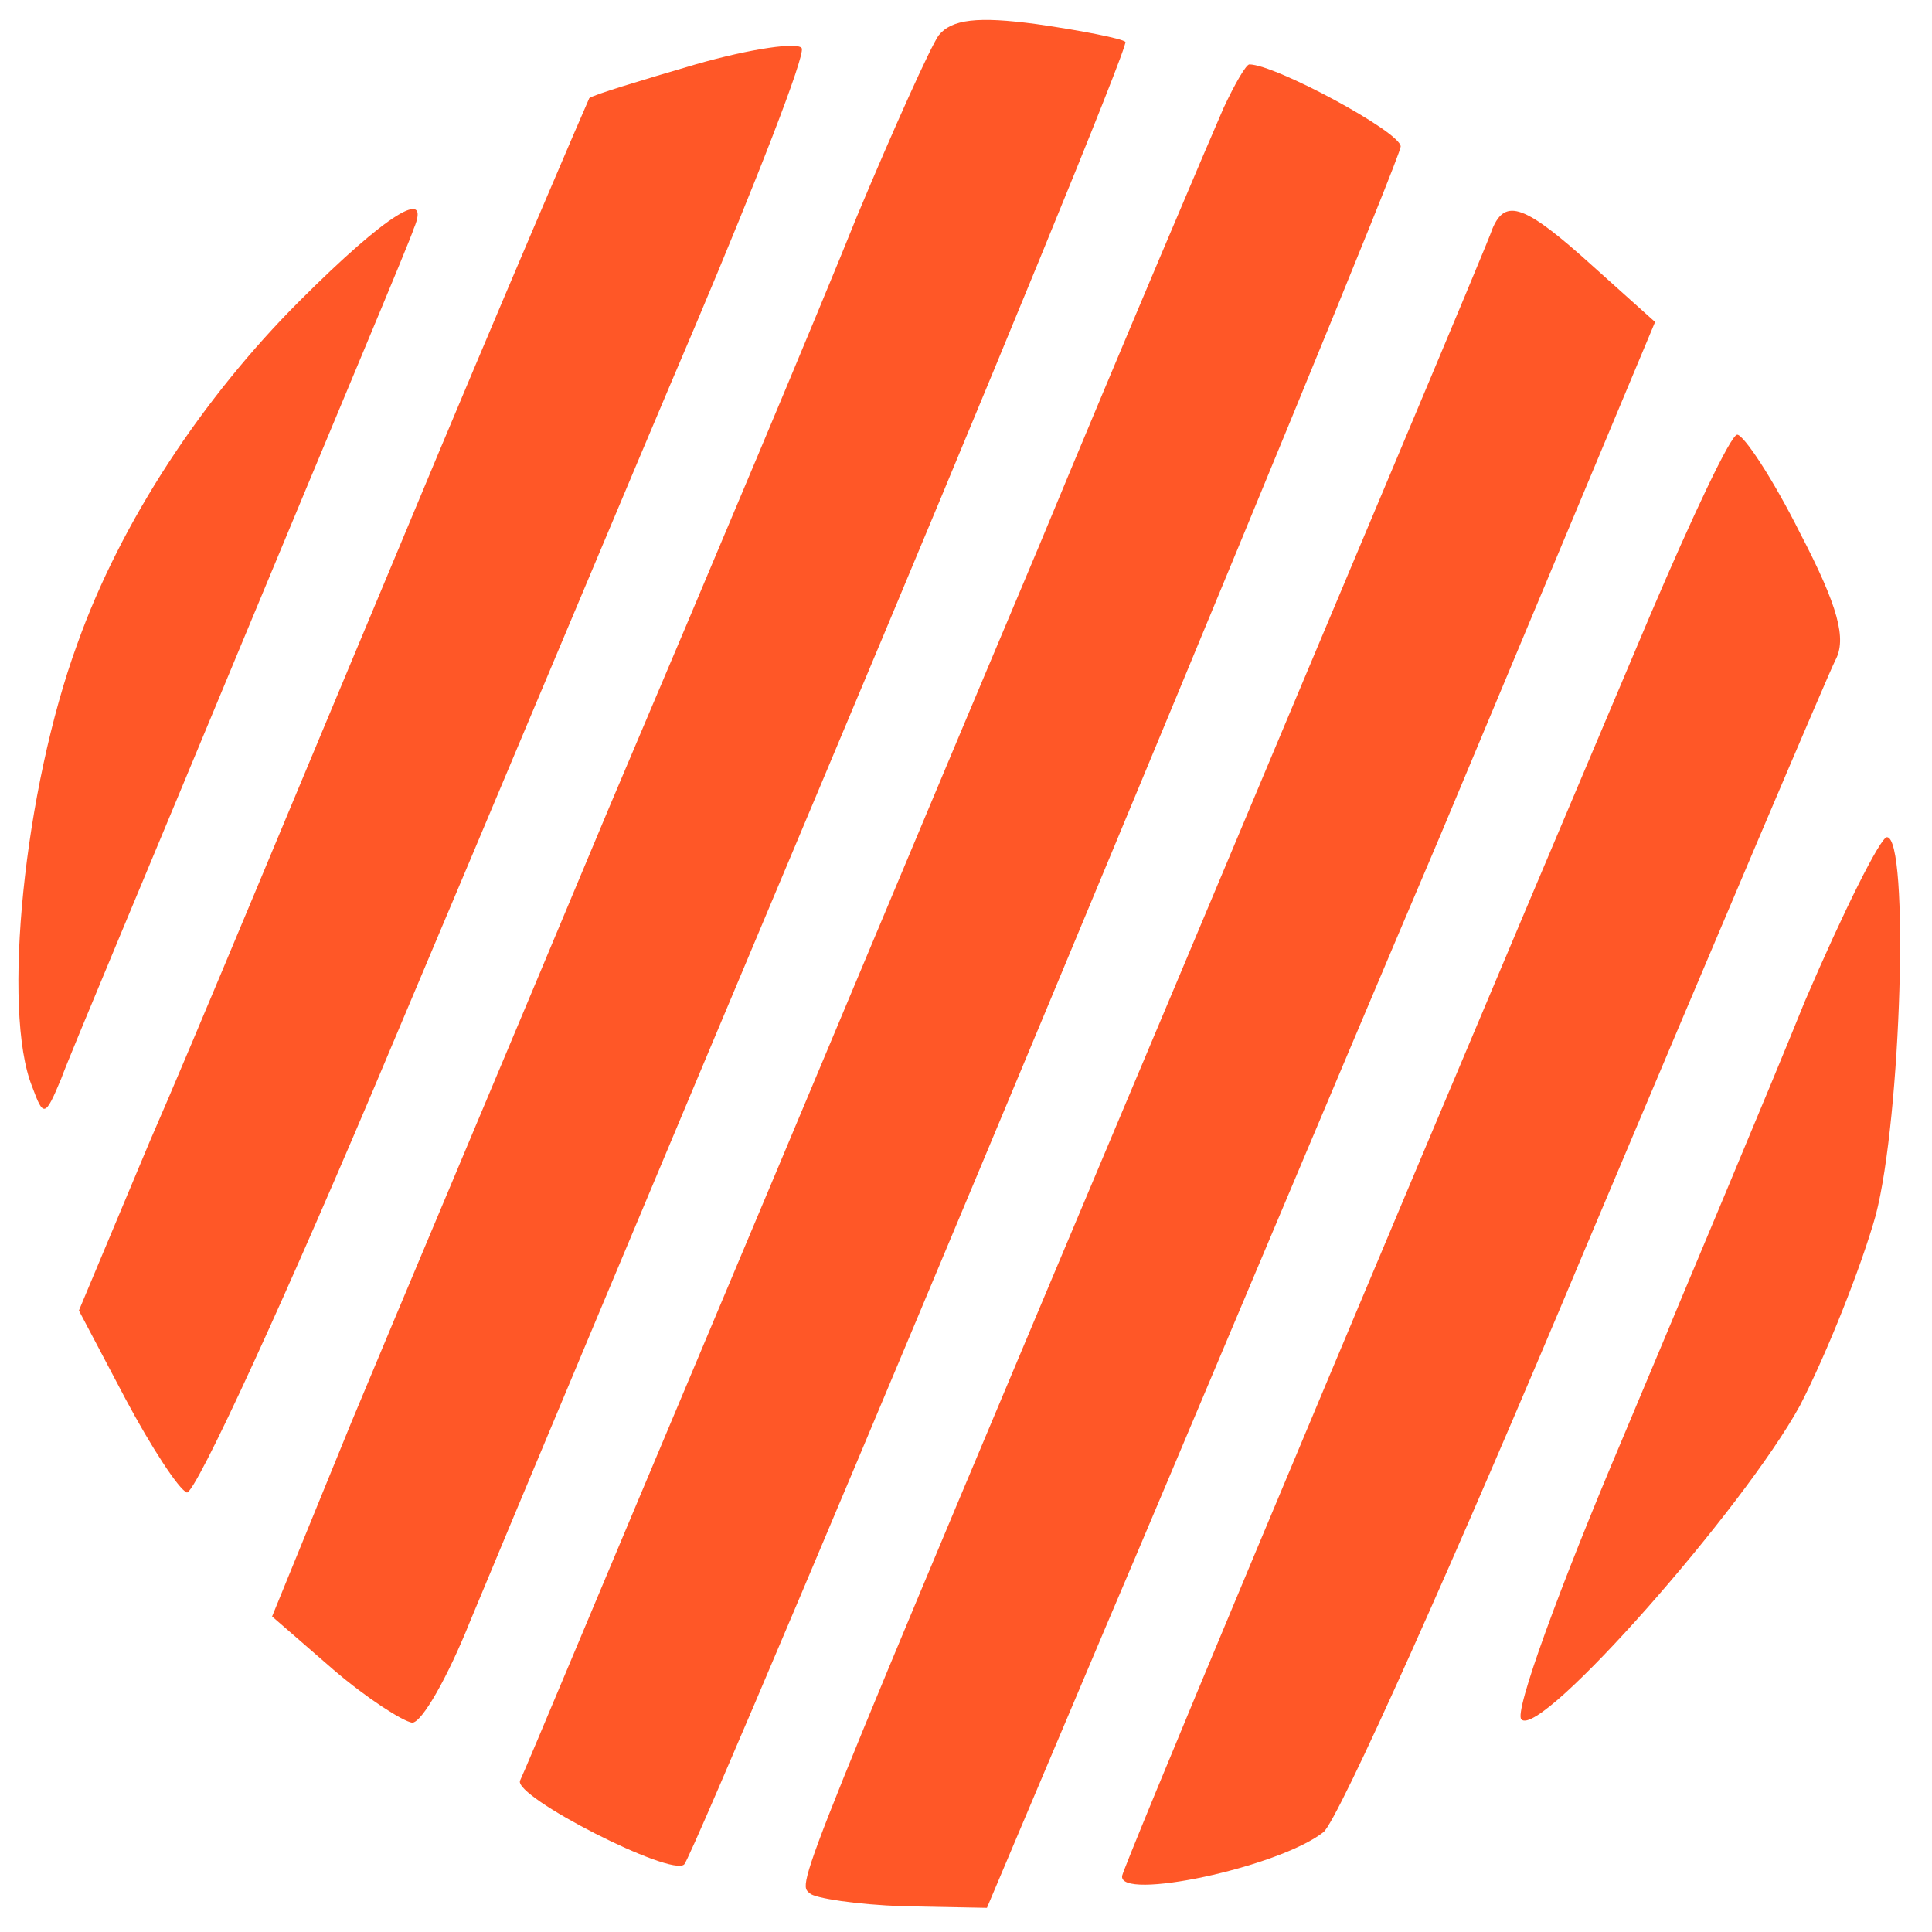 <?xml version="1.0" standalone="no"?>
<!DOCTYPE svg PUBLIC "-//W3C//DTD SVG 20010904//EN"
 "http://www.w3.org/TR/2001/REC-SVG-20010904/DTD/svg10.dtd">
<svg version="1.0" xmlns="http://www.w3.org/2000/svg"
 width="120pt" height="120pt" viewBox="0 0 120 120"
 preserveAspectRatio="xMidYMid meet">
<g transform="translate(0,120) scale(0.1,-0.1)"
fill="#ff5727" stroke="none">
<path d="M583 1178 c-5 -7 -28 -58 -51 -113 -22 -55 -91 -219 -153 -365 -61
-146 -134 -319 -161 -384 l-49 -120 38 -33 c21 -18 43 -32 49 -33 6 0 22 28
36 63 14 34 112 268 218 520 106 252 191 459 189 461 -2 2 -27 7 -55 11 -37 5
-53 3 -61 -7z"/>
<path d="M432 1160 c-34 -10 -64 -19 -66 -21 -1 -2 -54 -125 -116 -274 -62
-148 -132 -317 -157 -374 l-44 -105 29 -55 c16 -30 33 -56 38 -58 5 -2 63 124
128 279 66 156 150 357 188 446 38 90 68 167 66 172 -2 4 -31 0 -66 -10z"/>
<path d="M760 1133 c-7 -16 -59 -138 -115 -273 -57 -135 -151 -360 -210 -500
-59 -140 -109 -260 -112 -266 -4 -10 94 -60 102 -52 8 8 445 1056 445 1067 0
9 -78 51 -94 51 -2 0 -9 -12 -16 -27z"/>
<path d="M186 1013 c-60 -60 -111 -137 -138 -213 -33 -90 -47 -228 -28 -275 7
-19 8 -19 18 5 5 14 56 135 112 270 56 135 105 251 107 258 11 26 -16 10 -71
-45z"/>
<path d="M927 1058 c-2 -7 -90 -215 -194 -463 -242 -575 -238 -564 -230 -571
3 -3 29 -7 58 -8 l52 -1 74 175 c41 96 134 318 208 492 l133 318 -39 35 c-42
38 -54 42 -62 23z"/>
<path d="M1025 818 c-220 -520 -326 -775 -328 -783 -3 -16 97 5 125 27 9 7 82
170 162 361 81 192 151 357 156 367 7 13 2 33 -22 79 -17 34 -35 61 -39 61 -4
0 -28 -51 -54 -112z"/>
<path d="M1121 578 c-23 -57 -74 -178 -113 -271 -39 -92 -68 -171 -63 -175 12
-12 138 131 173 195 17 33 38 86 47 118 16 61 21 235 7 235 -4 0 -27 -46 -51
-102z"/>
</g>
</svg>
